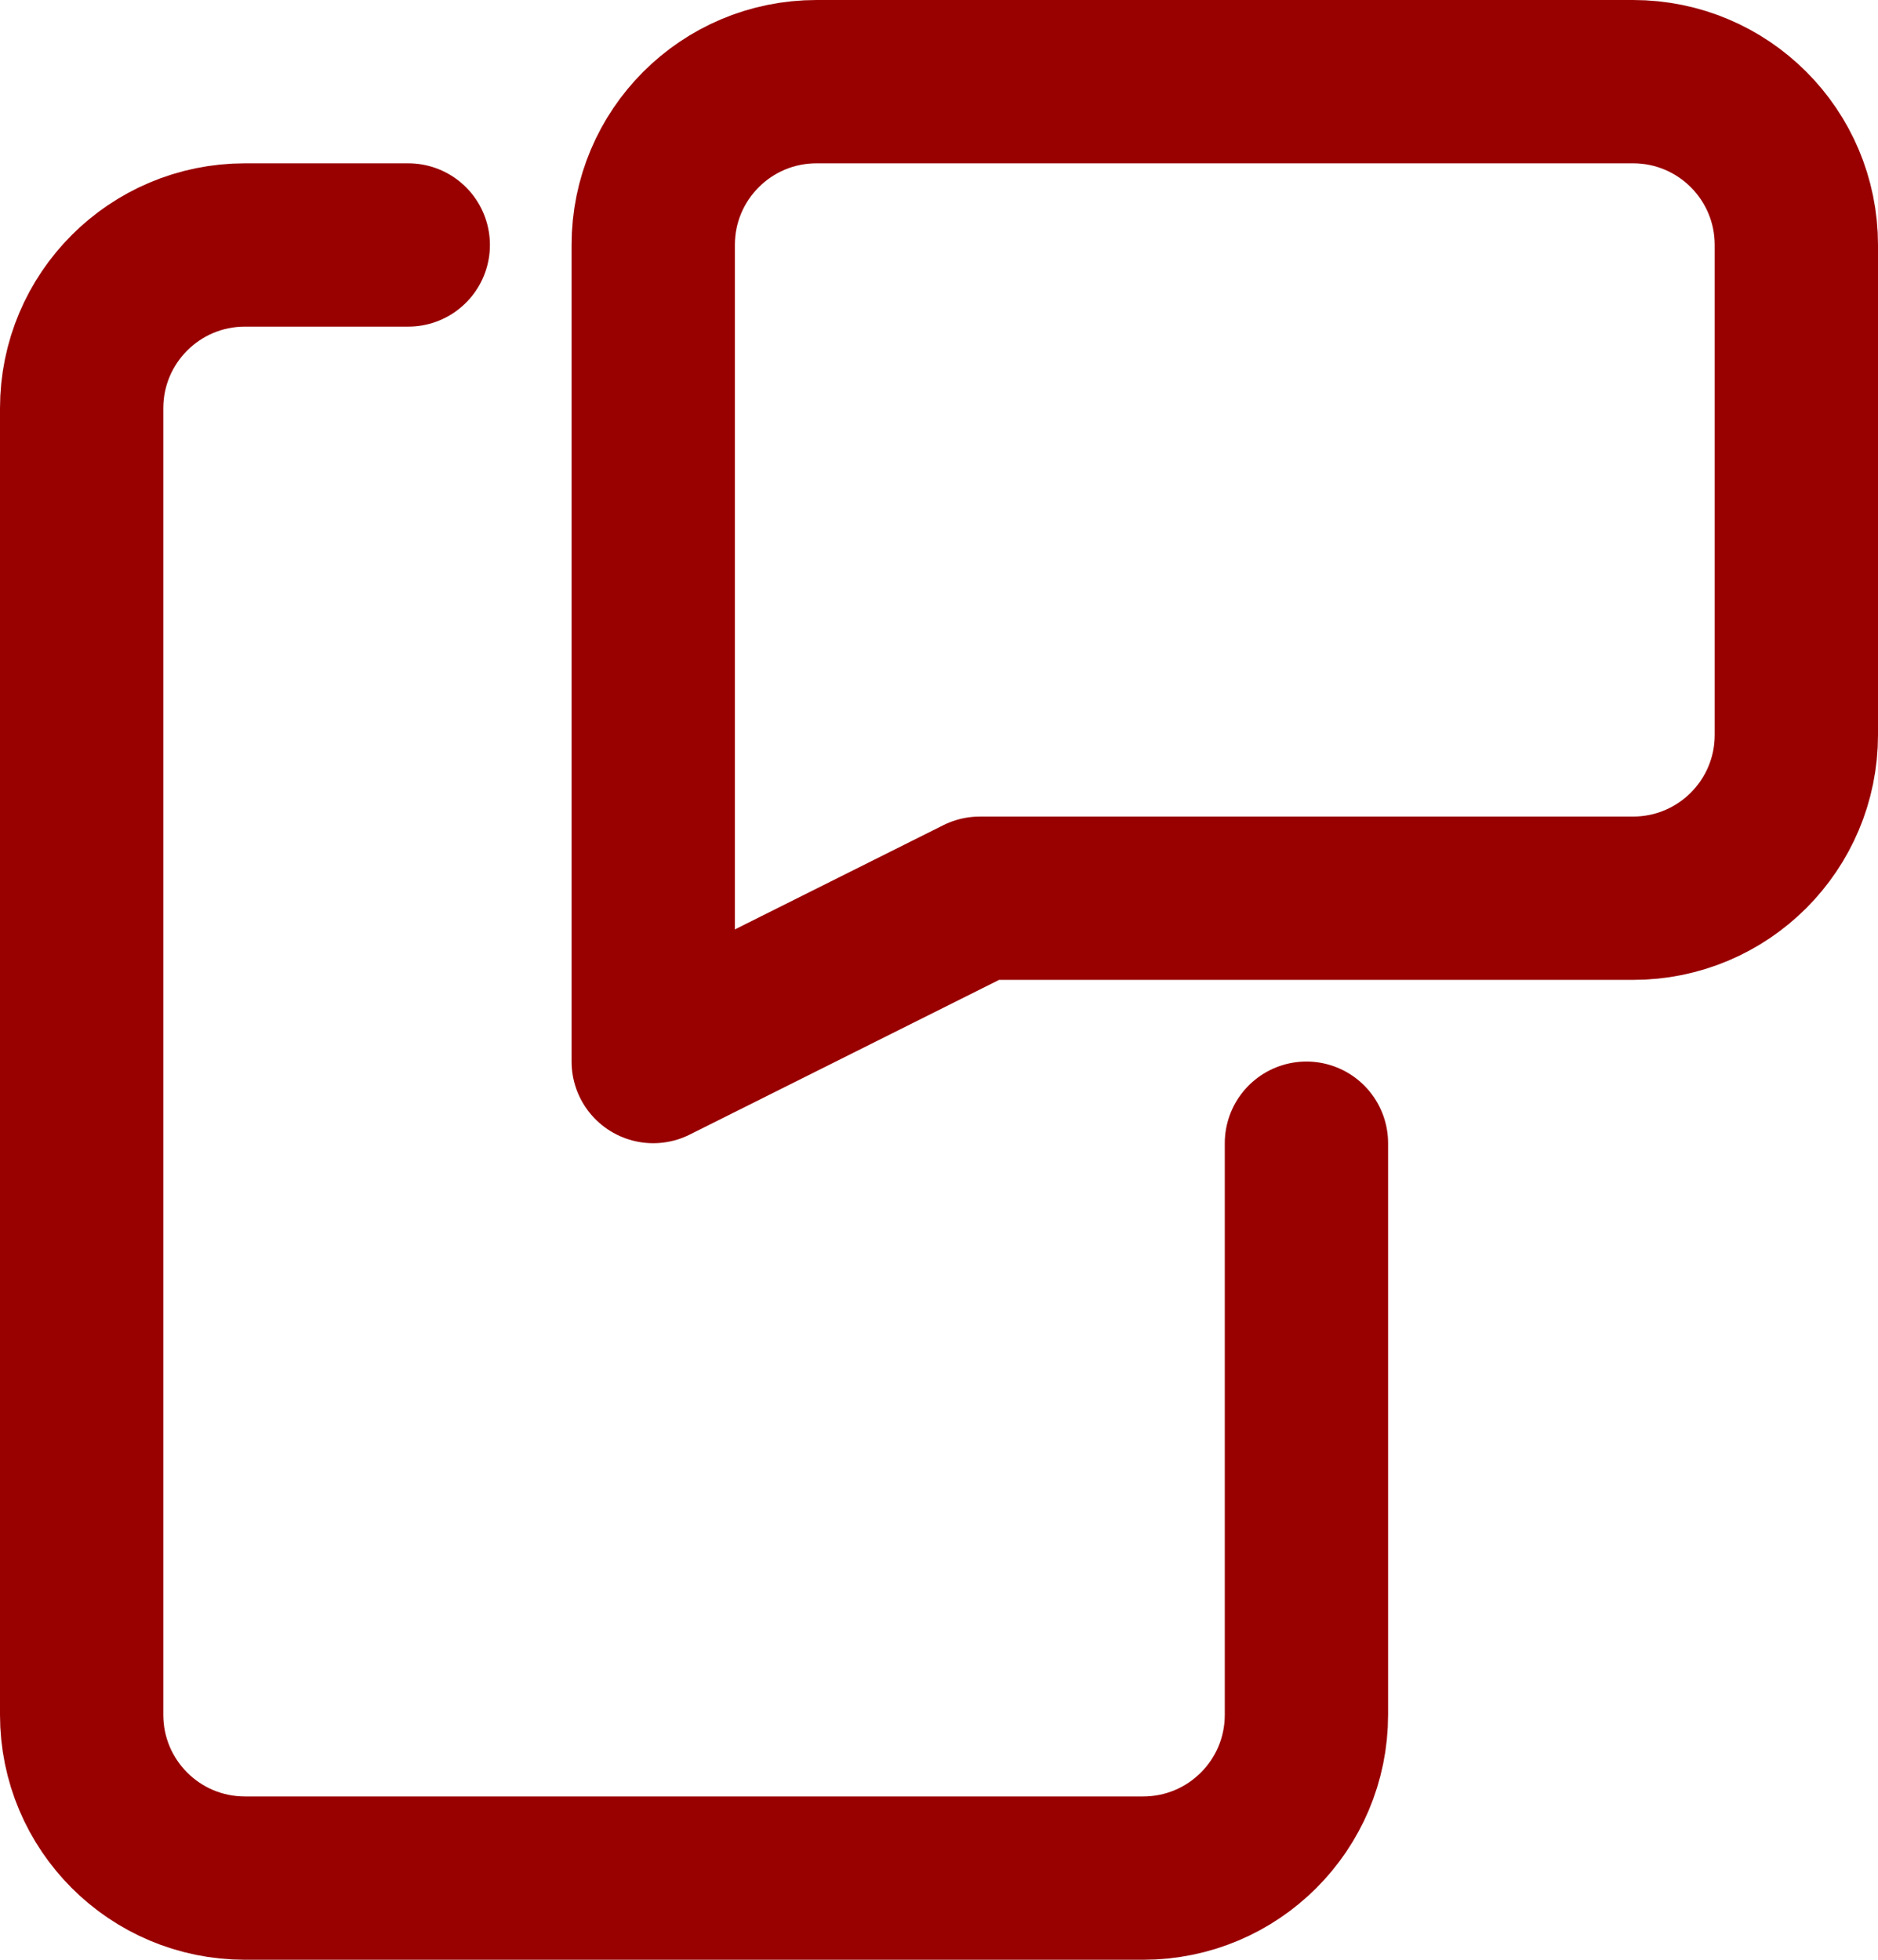 <svg width="23" height="24" viewBox="0 0 23 24" fill="none" xmlns="http://www.w3.org/2000/svg">
<path fill-rule="evenodd" clip-rule="evenodd" d="M20 11H12L8 13V3C8 1.895 8.895 1 10 1H20C21.105 1 22 1.895 22 3V9C22 10.105 21.105 11 20 11Z" stroke="#990000" stroke-width="2" stroke-linecap="round" stroke-linejoin="round"/>
<path d="M5 3H3C1.895 3 1 3.895 1 5V21C1 22.105 1.895 23 3 23H14C15.105 23 16 22.105 16 21V14" stroke="#990000" stroke-width="2" stroke-linecap="round" stroke-linejoin="round"/>
</svg>
